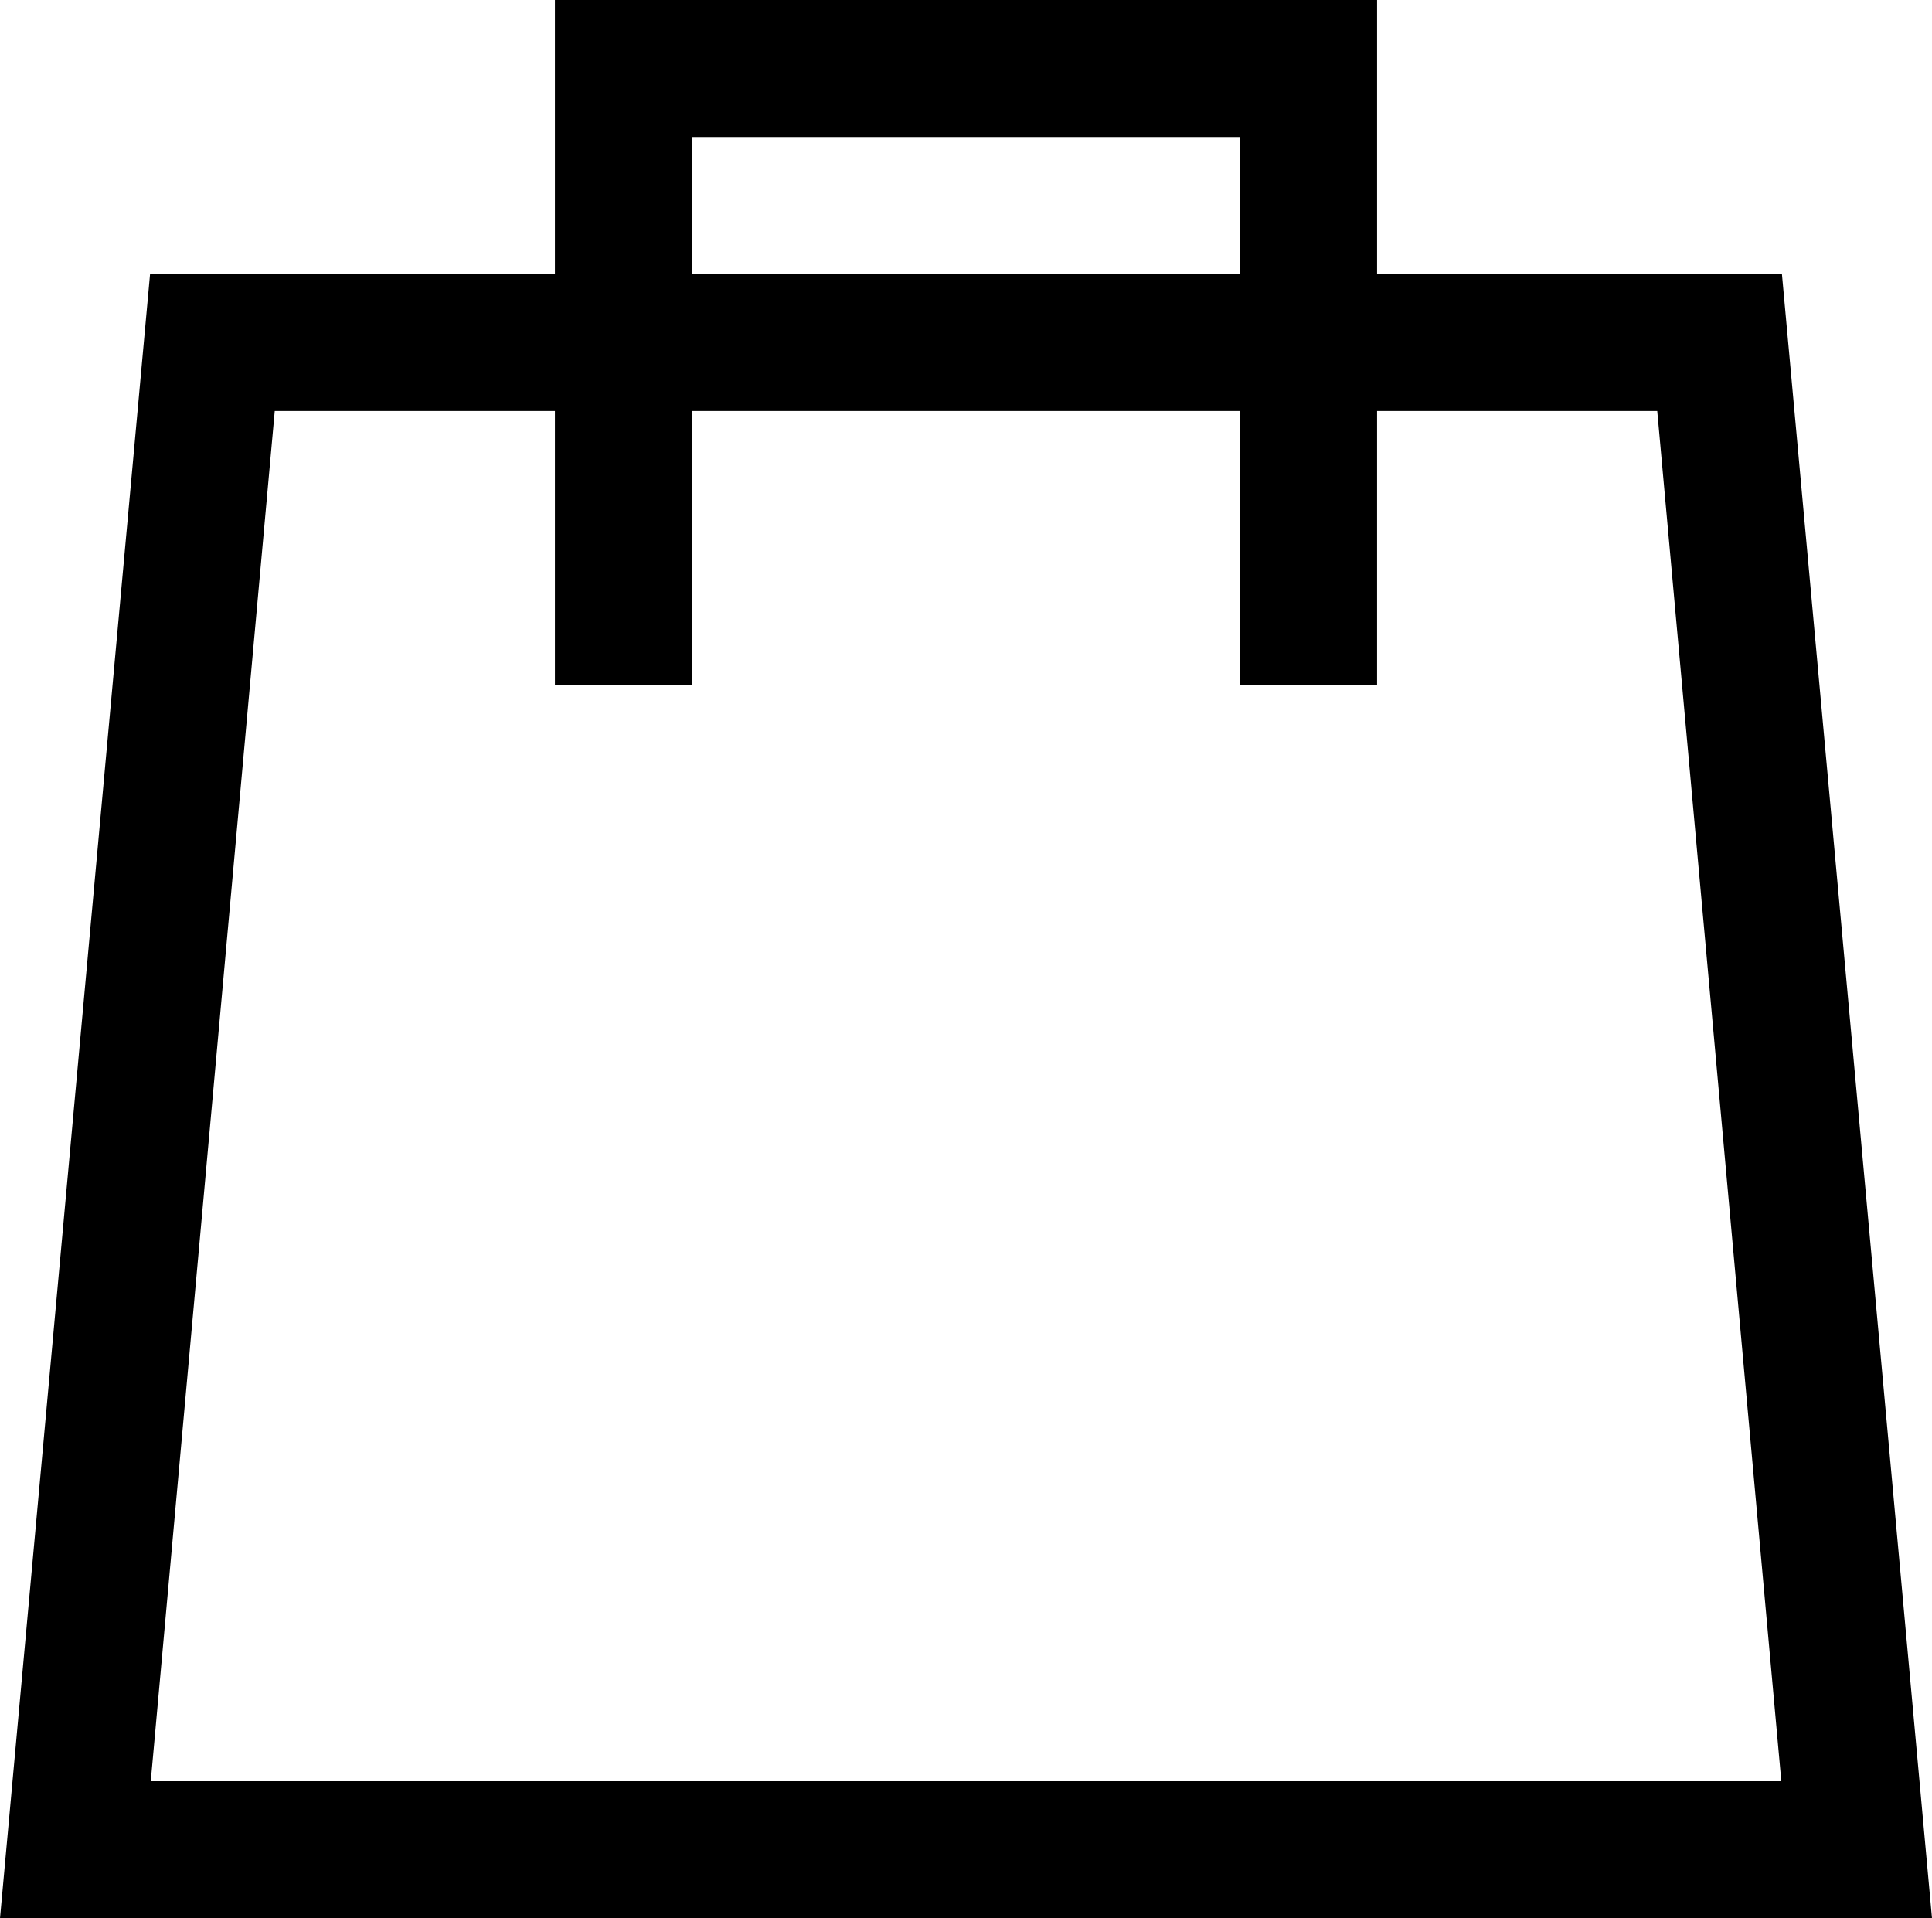 <?xml version="1.0" encoding="UTF-8"?>
<svg width="22.157px" height="22px" viewBox="0 0 22.157 22" version="1.1" xmlns="http://www.w3.org/2000/svg" xmlns:xlink="http://www.w3.org/1999/xlink">
    <title>cart</title>
    <g id="Symbols" stroke="none" stroke-width="1" fill="none" fill-rule="evenodd">
        <g id="Mask" transform="translate(-1648.157, -75)" fill="#000000" fill-rule="nonzero">
            <g id="cart" transform="translate(1648, 66)">
                <g transform="translate(0.157, 9)" id="noun_Shopping-Bag_2867940">
                    <path d="M20.436,3.143 L15.793,3.143 L15.793,0 L6.364,0 L6.364,3.143 L1.721,3.143 L0,22 L22.157,22 L20.436,3.143 Z M7.936,1.571 L14.221,1.571 L14.221,3.143 L7.936,3.143 L7.936,1.571 Z M1.729,20.429 L3.151,4.714 L6.364,4.714 L6.364,7.857 L7.936,7.857 L7.936,4.714 L14.221,4.714 L14.221,7.857 L15.793,7.857 L15.793,4.714 L19.006,4.714 L20.429,20.429 L1.729,20.429 Z" id="Shape"></path>
                </g>
            </g>
        </g>
    </g>
</svg>